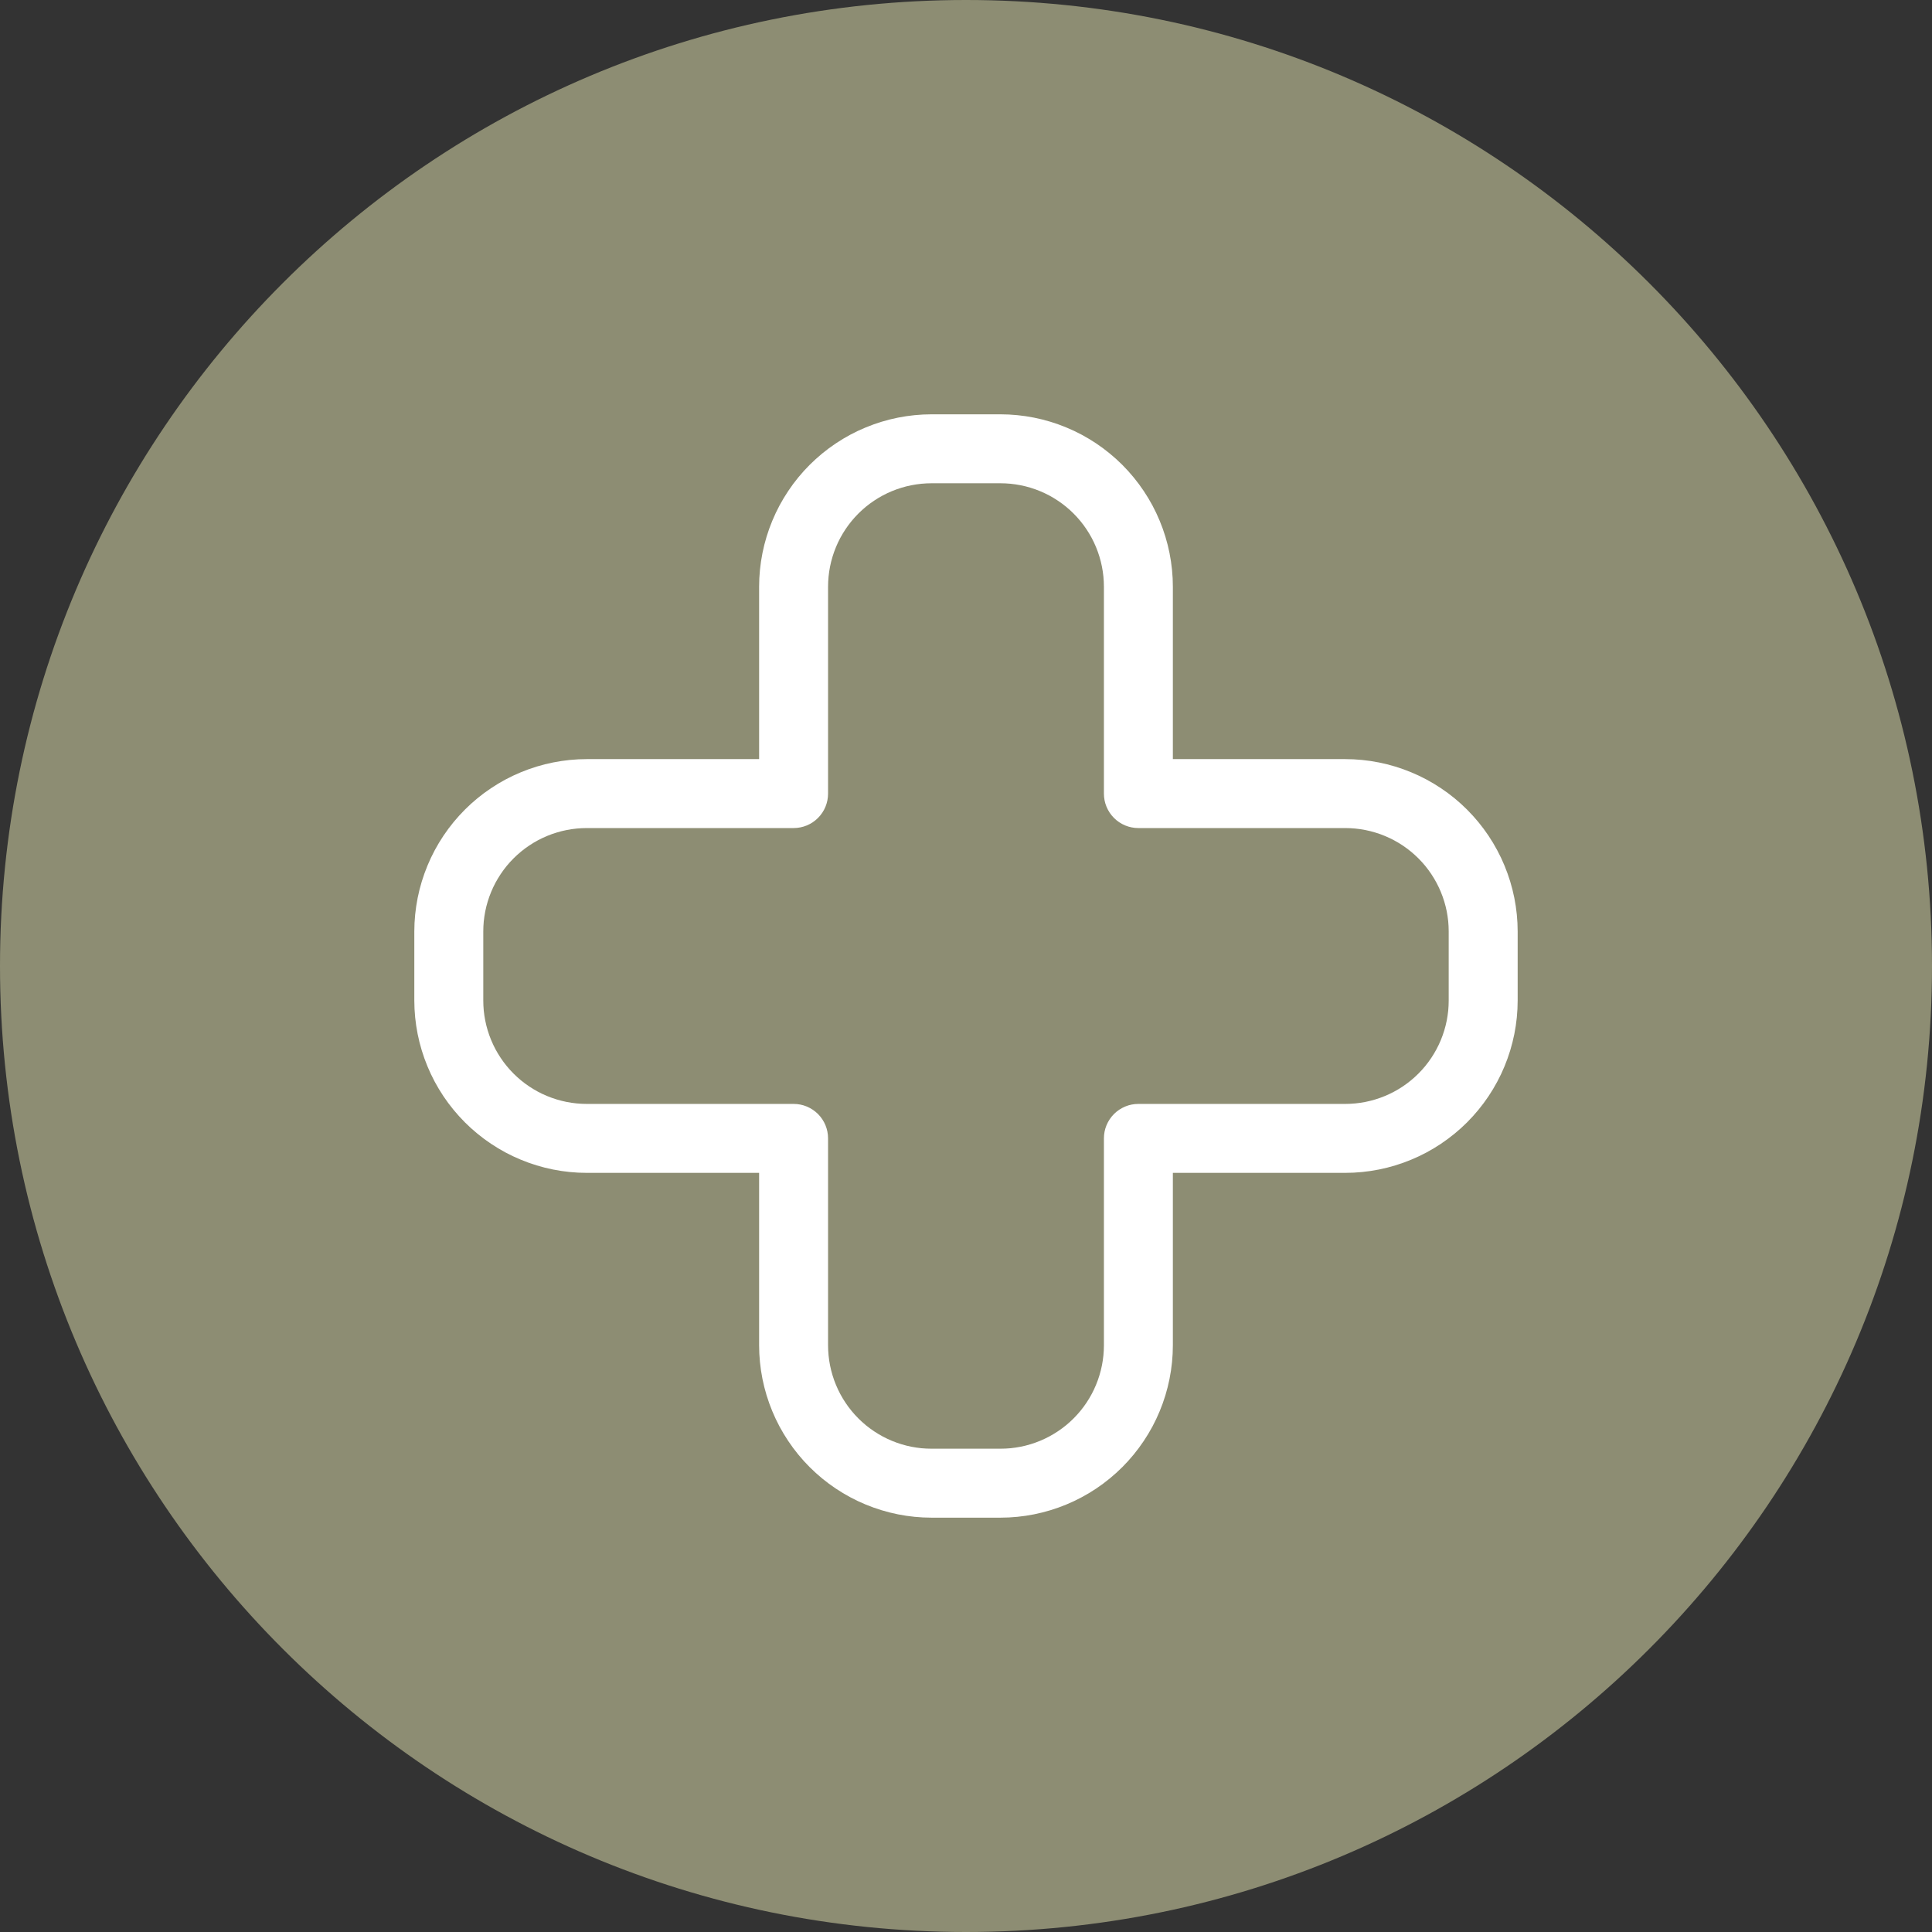<?xml version="1.0" encoding="UTF-8"?> <svg xmlns="http://www.w3.org/2000/svg" xmlns:xlink="http://www.w3.org/1999/xlink" width="500" zoomAndPan="magnify" viewBox="0 0 375 375" height="500" preserveAspectRatio="xMidYMid meet" version="1.0"><rect x="0" y="0" width="375" height="375" fill="#333333" stroke="none"/><defs><clipPath id="c37fb2d430"><path d="M 187.5 0 C 83.945 0 0 83.945 0 187.5 C 0 291.055 83.945 375 187.5 375 C 291.055 375 375 291.055 375 187.5 C 375 83.945 291.055 0 187.5 0 Z M 187.5 0 " clip-rule="nonzero"></path></clipPath><clipPath id="cd85d8ae29"><path d="M 80.418 80.418 L 294.918 80.418 L 294.918 294.918 L 80.418 294.918 Z M 80.418 80.418 " clip-rule="nonzero"></path></clipPath></defs><g clip-path="url(#c37fb2d430)"><rect x="-37.5" width="450" fill="#8d8d73" y="-37.5" height="450" fill-opacity="1"></rect></g><g clip-path="url(#cd85d8ae29)"><path fill="#ffffff" d="M 194.191 294.578 L 180.805 294.578 C 179.711 294.578 178.617 294.523 177.527 294.414 C 176.438 294.305 175.355 294.145 174.281 293.93 C 173.207 293.715 172.145 293.445 171.098 293.129 C 170.047 292.809 169.02 292.441 168.008 292.02 C 166.992 291.602 166.004 291.133 165.039 290.613 C 164.074 290.098 163.133 289.535 162.223 288.926 C 161.312 288.316 160.434 287.664 159.586 286.969 C 158.742 286.273 157.93 285.539 157.156 284.766 C 156.379 283.992 155.645 283.18 154.949 282.332 C 154.254 281.484 153.602 280.605 152.996 279.695 C 152.387 278.785 151.824 277.848 151.305 276.883 C 150.789 275.914 150.32 274.926 149.902 273.914 C 149.48 272.902 149.113 271.871 148.793 270.824 C 148.473 269.777 148.207 268.715 147.992 267.641 C 147.777 266.566 147.617 265.484 147.508 264.395 C 147.398 263.305 147.344 262.211 147.344 261.117 L 147.344 227.652 L 113.879 227.652 C 112.785 227.652 111.691 227.598 110.602 227.488 C 109.512 227.379 108.43 227.219 107.355 227.004 C 106.281 226.789 105.219 226.523 104.172 226.203 C 103.121 225.883 102.094 225.516 101.082 225.094 C 100.07 224.676 99.078 224.207 98.113 223.691 C 97.148 223.172 96.211 222.609 95.301 222 C 94.387 221.391 93.508 220.738 92.664 220.043 C 91.816 219.352 91.004 218.613 90.23 217.84 C 89.457 217.066 88.723 216.254 88.027 215.406 C 87.332 214.562 86.68 213.684 86.07 212.773 C 85.461 211.859 84.898 210.922 84.379 209.957 C 83.863 208.992 83.395 208 82.977 206.988 C 82.555 205.977 82.188 204.949 81.867 203.898 C 81.547 202.852 81.281 201.789 81.066 200.715 C 80.852 199.641 80.691 198.559 80.582 197.469 C 80.473 196.379 80.418 195.285 80.418 194.191 L 80.418 180.805 C 80.418 179.711 80.473 178.617 80.582 177.527 C 80.691 176.438 80.852 175.355 81.066 174.281 C 81.281 173.207 81.547 172.145 81.867 171.098 C 82.188 170.047 82.555 169.02 82.977 168.008 C 83.395 166.992 83.863 166.004 84.379 165.039 C 84.898 164.074 85.461 163.133 86.07 162.223 C 86.68 161.312 87.332 160.434 88.027 159.586 C 88.723 158.742 89.457 157.93 90.23 157.156 C 91.004 156.379 91.816 155.645 92.664 154.949 C 93.508 154.254 94.387 153.602 95.301 152.996 C 96.211 152.387 97.148 151.824 98.113 151.305 C 99.078 150.789 100.07 150.32 101.082 149.902 C 102.094 149.48 103.121 149.113 104.172 148.793 C 105.219 148.473 106.281 148.207 107.355 147.992 C 108.43 147.777 109.512 147.617 110.602 147.508 C 111.691 147.398 112.785 147.344 113.879 147.344 L 147.344 147.344 L 147.344 113.879 C 147.344 112.785 147.398 111.691 147.508 110.602 C 147.617 109.512 147.777 108.43 147.992 107.355 C 148.207 106.281 148.473 105.219 148.793 104.172 C 149.113 103.121 149.48 102.094 149.902 101.082 C 150.32 100.07 150.789 99.078 151.305 98.113 C 151.824 97.148 152.387 96.211 152.996 95.301 C 153.602 94.387 154.254 93.508 154.949 92.664 C 155.645 91.816 156.379 91.004 157.156 90.23 C 157.93 89.457 158.742 88.723 159.586 88.027 C 160.434 87.332 161.312 86.68 162.223 86.07 C 163.133 85.461 164.074 84.898 165.039 84.379 C 166.004 83.863 166.992 83.395 168.008 82.977 C 169.02 82.555 170.047 82.188 171.098 81.867 C 172.145 81.547 173.207 81.281 174.281 81.066 C 175.355 80.852 176.438 80.691 177.527 80.582 C 178.617 80.473 179.711 80.418 180.805 80.418 L 194.191 80.418 C 195.285 80.418 196.379 80.473 197.469 80.582 C 198.559 80.691 199.641 80.852 200.715 81.066 C 201.789 81.281 202.852 81.547 203.898 81.867 C 204.949 82.188 205.977 82.555 206.988 82.977 C 208 83.395 208.992 83.863 209.957 84.379 C 210.922 84.898 211.859 85.461 212.773 86.07 C 213.684 86.68 214.562 87.332 215.406 88.027 C 216.254 88.723 217.066 89.457 217.84 90.23 C 218.613 91.004 219.352 91.816 220.043 92.664 C 220.738 93.508 221.391 94.387 222 95.301 C 222.609 96.211 223.172 97.148 223.691 98.113 C 224.207 99.078 224.676 100.07 225.094 101.082 C 225.516 102.094 225.883 103.121 226.203 104.172 C 226.523 105.219 226.789 106.281 227.004 107.355 C 227.219 108.43 227.379 109.512 227.488 110.602 C 227.598 111.691 227.652 112.785 227.652 113.879 L 227.652 147.344 L 261.117 147.344 C 262.211 147.344 263.305 147.398 264.395 147.508 C 265.484 147.617 266.566 147.777 267.641 147.992 C 268.715 148.207 269.777 148.473 270.824 148.793 C 271.871 149.113 272.902 149.48 273.914 149.902 C 274.926 150.32 275.914 150.789 276.883 151.305 C 277.848 151.824 278.785 152.387 279.695 152.996 C 280.605 153.602 281.484 154.254 282.332 154.949 C 283.18 155.645 283.992 156.379 284.766 157.156 C 285.539 157.93 286.273 158.742 286.969 159.586 C 287.664 160.434 288.316 161.312 288.926 162.223 C 289.535 163.133 290.098 164.074 290.613 165.039 C 291.133 166.004 291.602 166.992 292.02 168.008 C 292.441 169.02 292.809 170.047 293.129 171.098 C 293.445 172.145 293.715 173.207 293.93 174.281 C 294.145 175.355 294.305 176.438 294.414 177.527 C 294.523 178.617 294.578 179.711 294.578 180.805 L 294.578 194.191 C 294.578 195.285 294.523 196.379 294.414 197.469 C 294.305 198.559 294.145 199.641 293.93 200.715 C 293.715 201.789 293.445 202.852 293.129 203.898 C 292.809 204.949 292.441 205.977 292.02 206.988 C 291.602 208 291.133 208.992 290.613 209.957 C 290.098 210.922 289.535 211.859 288.926 212.773 C 288.316 213.684 287.664 214.562 286.969 215.406 C 286.273 216.254 285.539 217.066 284.766 217.84 C 283.992 218.613 283.18 219.352 282.332 220.043 C 281.484 220.738 280.605 221.391 279.695 222 C 278.785 222.609 277.848 223.172 276.883 223.691 C 275.914 224.207 274.926 224.676 273.914 225.094 C 272.902 225.516 271.871 225.883 270.824 226.203 C 269.777 226.523 268.715 226.789 267.641 227.004 C 266.566 227.219 265.484 227.379 264.395 227.488 C 263.305 227.598 262.211 227.652 261.117 227.652 L 227.652 227.652 L 227.652 261.117 C 227.652 262.211 227.598 263.305 227.488 264.395 C 227.379 265.484 227.219 266.566 227.004 267.641 C 226.789 268.715 226.523 269.777 226.203 270.824 C 225.883 271.871 225.516 272.902 225.094 273.914 C 224.676 274.926 224.207 275.914 223.691 276.883 C 223.172 277.848 222.609 278.785 222 279.695 C 221.391 280.605 220.738 281.484 220.043 282.332 C 219.352 283.18 218.613 283.992 217.84 284.766 C 217.066 285.539 216.254 286.273 215.406 286.969 C 214.562 287.664 213.684 288.316 212.773 288.926 C 211.859 289.535 210.922 290.098 209.957 290.613 C 208.992 291.133 208 291.602 206.988 292.02 C 205.977 292.441 204.949 292.809 203.898 293.129 C 202.852 293.445 201.789 293.715 200.715 293.93 C 199.641 294.145 198.559 294.305 197.469 294.414 C 196.379 294.523 195.285 294.578 194.191 294.578 Z M 113.879 160.727 C 113.223 160.727 112.566 160.762 111.914 160.824 C 111.258 160.891 110.609 160.984 109.965 161.113 C 109.32 161.242 108.68 161.402 108.051 161.594 C 107.422 161.781 106.805 162.004 106.195 162.258 C 105.59 162.508 104.996 162.789 104.414 163.098 C 103.836 163.41 103.273 163.746 102.727 164.113 C 102.18 164.477 101.652 164.867 101.145 165.285 C 100.637 165.703 100.148 166.145 99.684 166.609 C 99.219 167.074 98.777 167.559 98.359 168.066 C 97.941 168.578 97.551 169.105 97.188 169.652 C 96.82 170.199 96.484 170.762 96.172 171.34 C 95.863 171.922 95.582 172.516 95.332 173.121 C 95.078 173.73 94.859 174.348 94.668 174.977 C 94.477 175.605 94.316 176.242 94.188 176.887 C 94.059 177.535 93.965 178.184 93.898 178.836 C 93.836 179.492 93.805 180.148 93.805 180.805 L 93.805 194.191 C 93.805 194.848 93.836 195.504 93.898 196.16 C 93.965 196.812 94.059 197.461 94.188 198.105 C 94.316 198.754 94.477 199.391 94.668 200.02 C 94.859 200.648 95.078 201.266 95.332 201.875 C 95.582 202.48 95.863 203.074 96.172 203.656 C 96.484 204.234 96.82 204.797 97.188 205.344 C 97.551 205.891 97.941 206.418 98.359 206.926 C 98.777 207.438 99.219 207.922 99.684 208.387 C 100.148 208.852 100.637 209.293 101.145 209.711 C 101.652 210.129 102.18 210.52 102.727 210.883 C 103.273 211.25 103.836 211.586 104.414 211.898 C 104.996 212.207 105.59 212.488 106.195 212.738 C 106.805 212.992 107.422 213.211 108.051 213.402 C 108.68 213.594 109.32 213.754 109.965 213.883 C 110.609 214.012 111.258 214.105 111.914 214.172 C 112.566 214.234 113.223 214.27 113.879 214.27 L 154.035 214.27 C 154.477 214.27 154.91 214.312 155.34 214.395 C 155.773 214.48 156.191 214.609 156.598 214.777 C 157.004 214.945 157.387 215.152 157.754 215.395 C 158.117 215.641 158.457 215.918 158.77 216.227 C 159.078 216.539 159.355 216.875 159.602 217.242 C 159.844 217.609 160.051 217.992 160.219 218.398 C 160.387 218.805 160.512 219.223 160.598 219.656 C 160.684 220.086 160.727 220.52 160.727 220.961 L 160.727 261.117 C 160.727 261.773 160.762 262.43 160.824 263.082 C 160.891 263.738 160.984 264.387 161.113 265.031 C 161.242 265.676 161.402 266.312 161.594 266.945 C 161.781 267.574 162.004 268.191 162.258 268.797 C 162.508 269.406 162.789 270 163.098 270.578 C 163.41 271.16 163.746 271.723 164.113 272.27 C 164.477 272.816 164.867 273.344 165.285 273.852 C 165.703 274.359 166.145 274.848 166.609 275.312 C 167.074 275.777 167.559 276.219 168.066 276.637 C 168.578 277.051 169.105 277.445 169.652 277.809 C 170.199 278.176 170.762 278.512 171.34 278.82 C 171.922 279.133 172.516 279.414 173.121 279.664 C 173.73 279.918 174.348 280.137 174.977 280.328 C 175.605 280.52 176.242 280.68 176.887 280.809 C 177.535 280.934 178.184 281.031 178.836 281.098 C 179.492 281.16 180.148 281.191 180.805 281.191 L 194.191 281.191 C 194.848 281.191 195.504 281.16 196.16 281.098 C 196.812 281.031 197.461 280.934 198.105 280.809 C 198.754 280.68 199.391 280.52 200.02 280.328 C 200.648 280.137 201.266 279.918 201.875 279.664 C 202.48 279.414 203.074 279.133 203.656 278.82 C 204.234 278.512 204.797 278.176 205.344 277.809 C 205.891 277.445 206.418 277.051 206.926 276.637 C 207.438 276.219 207.922 275.777 208.387 275.312 C 208.852 274.848 209.293 274.359 209.711 273.852 C 210.129 273.344 210.52 272.816 210.883 272.27 C 211.25 271.723 211.586 271.16 211.898 270.578 C 212.207 270 212.488 269.406 212.738 268.797 C 212.992 268.191 213.211 267.574 213.402 266.945 C 213.594 266.312 213.754 265.676 213.883 265.031 C 214.012 264.387 214.105 263.738 214.172 263.082 C 214.234 262.43 214.27 261.773 214.27 261.117 L 214.27 220.961 C 214.27 220.52 214.312 220.086 214.395 219.656 C 214.48 219.223 214.609 218.805 214.777 218.398 C 214.945 217.992 215.152 217.609 215.395 217.242 C 215.641 216.875 215.918 216.539 216.227 216.227 C 216.539 215.918 216.875 215.641 217.242 215.395 C 217.609 215.152 217.992 214.945 218.398 214.777 C 218.805 214.609 219.223 214.48 219.656 214.395 C 220.086 214.312 220.52 214.27 220.961 214.27 L 261.117 214.27 C 261.773 214.27 262.43 214.234 263.082 214.172 C 263.738 214.105 264.387 214.012 265.031 213.883 C 265.676 213.754 266.312 213.594 266.945 213.402 C 267.574 213.211 268.191 212.992 268.797 212.738 C 269.406 212.488 270 212.207 270.578 211.898 C 271.16 211.586 271.723 211.25 272.27 210.883 C 272.816 210.52 273.344 210.129 273.852 209.711 C 274.359 209.293 274.848 208.852 275.312 208.387 C 275.777 207.922 276.219 207.438 276.637 206.926 C 277.051 206.418 277.445 205.891 277.809 205.344 C 278.176 204.797 278.512 204.234 278.82 203.656 C 279.133 203.074 279.414 202.48 279.664 201.875 C 279.918 201.266 280.137 200.648 280.328 200.02 C 280.52 199.391 280.68 198.754 280.809 198.105 C 280.934 197.461 281.031 196.812 281.098 196.16 C 281.16 195.504 281.191 194.848 281.191 194.191 L 281.191 180.805 C 281.191 180.148 281.16 179.492 281.098 178.836 C 281.031 178.184 280.934 177.535 280.809 176.887 C 280.68 176.242 280.52 175.605 280.328 174.977 C 280.137 174.348 279.918 173.73 279.664 173.121 C 279.414 172.516 279.133 171.922 278.82 171.34 C 278.512 170.762 278.176 170.199 277.809 169.652 C 277.445 169.105 277.051 168.578 276.637 168.066 C 276.219 167.559 275.777 167.074 275.312 166.609 C 274.848 166.145 274.359 165.703 273.852 165.285 C 273.344 164.867 272.816 164.477 272.27 164.113 C 271.723 163.746 271.16 163.41 270.578 163.098 C 270 162.789 269.406 162.508 268.797 162.258 C 268.191 162.004 267.574 161.781 266.945 161.594 C 266.312 161.402 265.676 161.242 265.031 161.113 C 264.387 160.984 263.738 160.891 263.082 160.824 C 262.43 160.762 261.773 160.727 261.117 160.727 L 220.961 160.727 C 220.52 160.727 220.086 160.684 219.656 160.598 C 219.223 160.512 218.805 160.387 218.398 160.219 C 217.992 160.051 217.609 159.844 217.242 159.602 C 216.875 159.355 216.539 159.078 216.227 158.766 C 215.918 158.457 215.641 158.117 215.395 157.754 C 215.152 157.387 214.945 157.004 214.777 156.598 C 214.609 156.191 214.48 155.773 214.395 155.34 C 214.312 154.91 214.27 154.477 214.27 154.035 L 214.27 113.879 C 214.27 113.223 214.234 112.566 214.172 111.914 C 214.105 111.258 214.012 110.609 213.883 109.965 C 213.754 109.32 213.594 108.68 213.402 108.051 C 213.211 107.422 212.992 106.805 212.738 106.195 C 212.488 105.59 212.207 104.996 211.898 104.414 C 211.586 103.836 211.25 103.273 210.883 102.727 C 210.52 102.18 210.129 101.652 209.711 101.145 C 209.293 100.637 208.852 100.148 208.387 99.684 C 207.922 99.219 207.438 98.777 206.926 98.359 C 206.418 97.941 205.891 97.551 205.344 97.188 C 204.797 96.82 204.234 96.484 203.656 96.172 C 203.074 95.863 202.48 95.582 201.875 95.332 C 201.266 95.078 200.648 94.859 200.02 94.668 C 199.391 94.477 198.754 94.316 198.105 94.188 C 197.461 94.059 196.812 93.965 196.16 93.898 C 195.504 93.836 194.848 93.801 194.191 93.801 L 180.805 93.801 C 180.148 93.801 179.492 93.836 178.836 93.898 C 178.184 93.965 177.535 94.059 176.887 94.188 C 176.242 94.316 175.605 94.477 174.977 94.668 C 174.348 94.859 173.73 95.078 173.121 95.332 C 172.516 95.582 171.922 95.863 171.34 96.172 C 170.762 96.484 170.199 96.82 169.652 97.188 C 169.105 97.551 168.578 97.941 168.066 98.359 C 167.559 98.777 167.074 99.219 166.609 99.684 C 166.145 100.148 165.703 100.637 165.285 101.145 C 164.867 101.652 164.477 102.18 164.113 102.727 C 163.746 103.273 163.41 103.836 163.098 104.414 C 162.789 104.996 162.508 105.59 162.258 106.195 C 162.004 106.805 161.785 107.422 161.594 108.051 C 161.402 108.68 161.242 109.32 161.113 109.965 C 160.984 110.609 160.891 111.258 160.824 111.914 C 160.762 112.566 160.727 113.223 160.727 113.879 L 160.727 154.035 C 160.727 154.477 160.684 154.91 160.598 155.34 C 160.512 155.773 160.387 156.191 160.219 156.598 C 160.051 157.004 159.844 157.387 159.602 157.754 C 159.355 158.117 159.078 158.457 158.77 158.766 C 158.457 159.078 158.117 159.355 157.754 159.602 C 157.387 159.844 157.004 160.051 156.598 160.219 C 156.191 160.387 155.773 160.512 155.34 160.598 C 154.91 160.684 154.477 160.727 154.035 160.727 Z M 113.879 160.727 " fill-opacity="1" fill-rule="nonzero"></path></g></svg> 